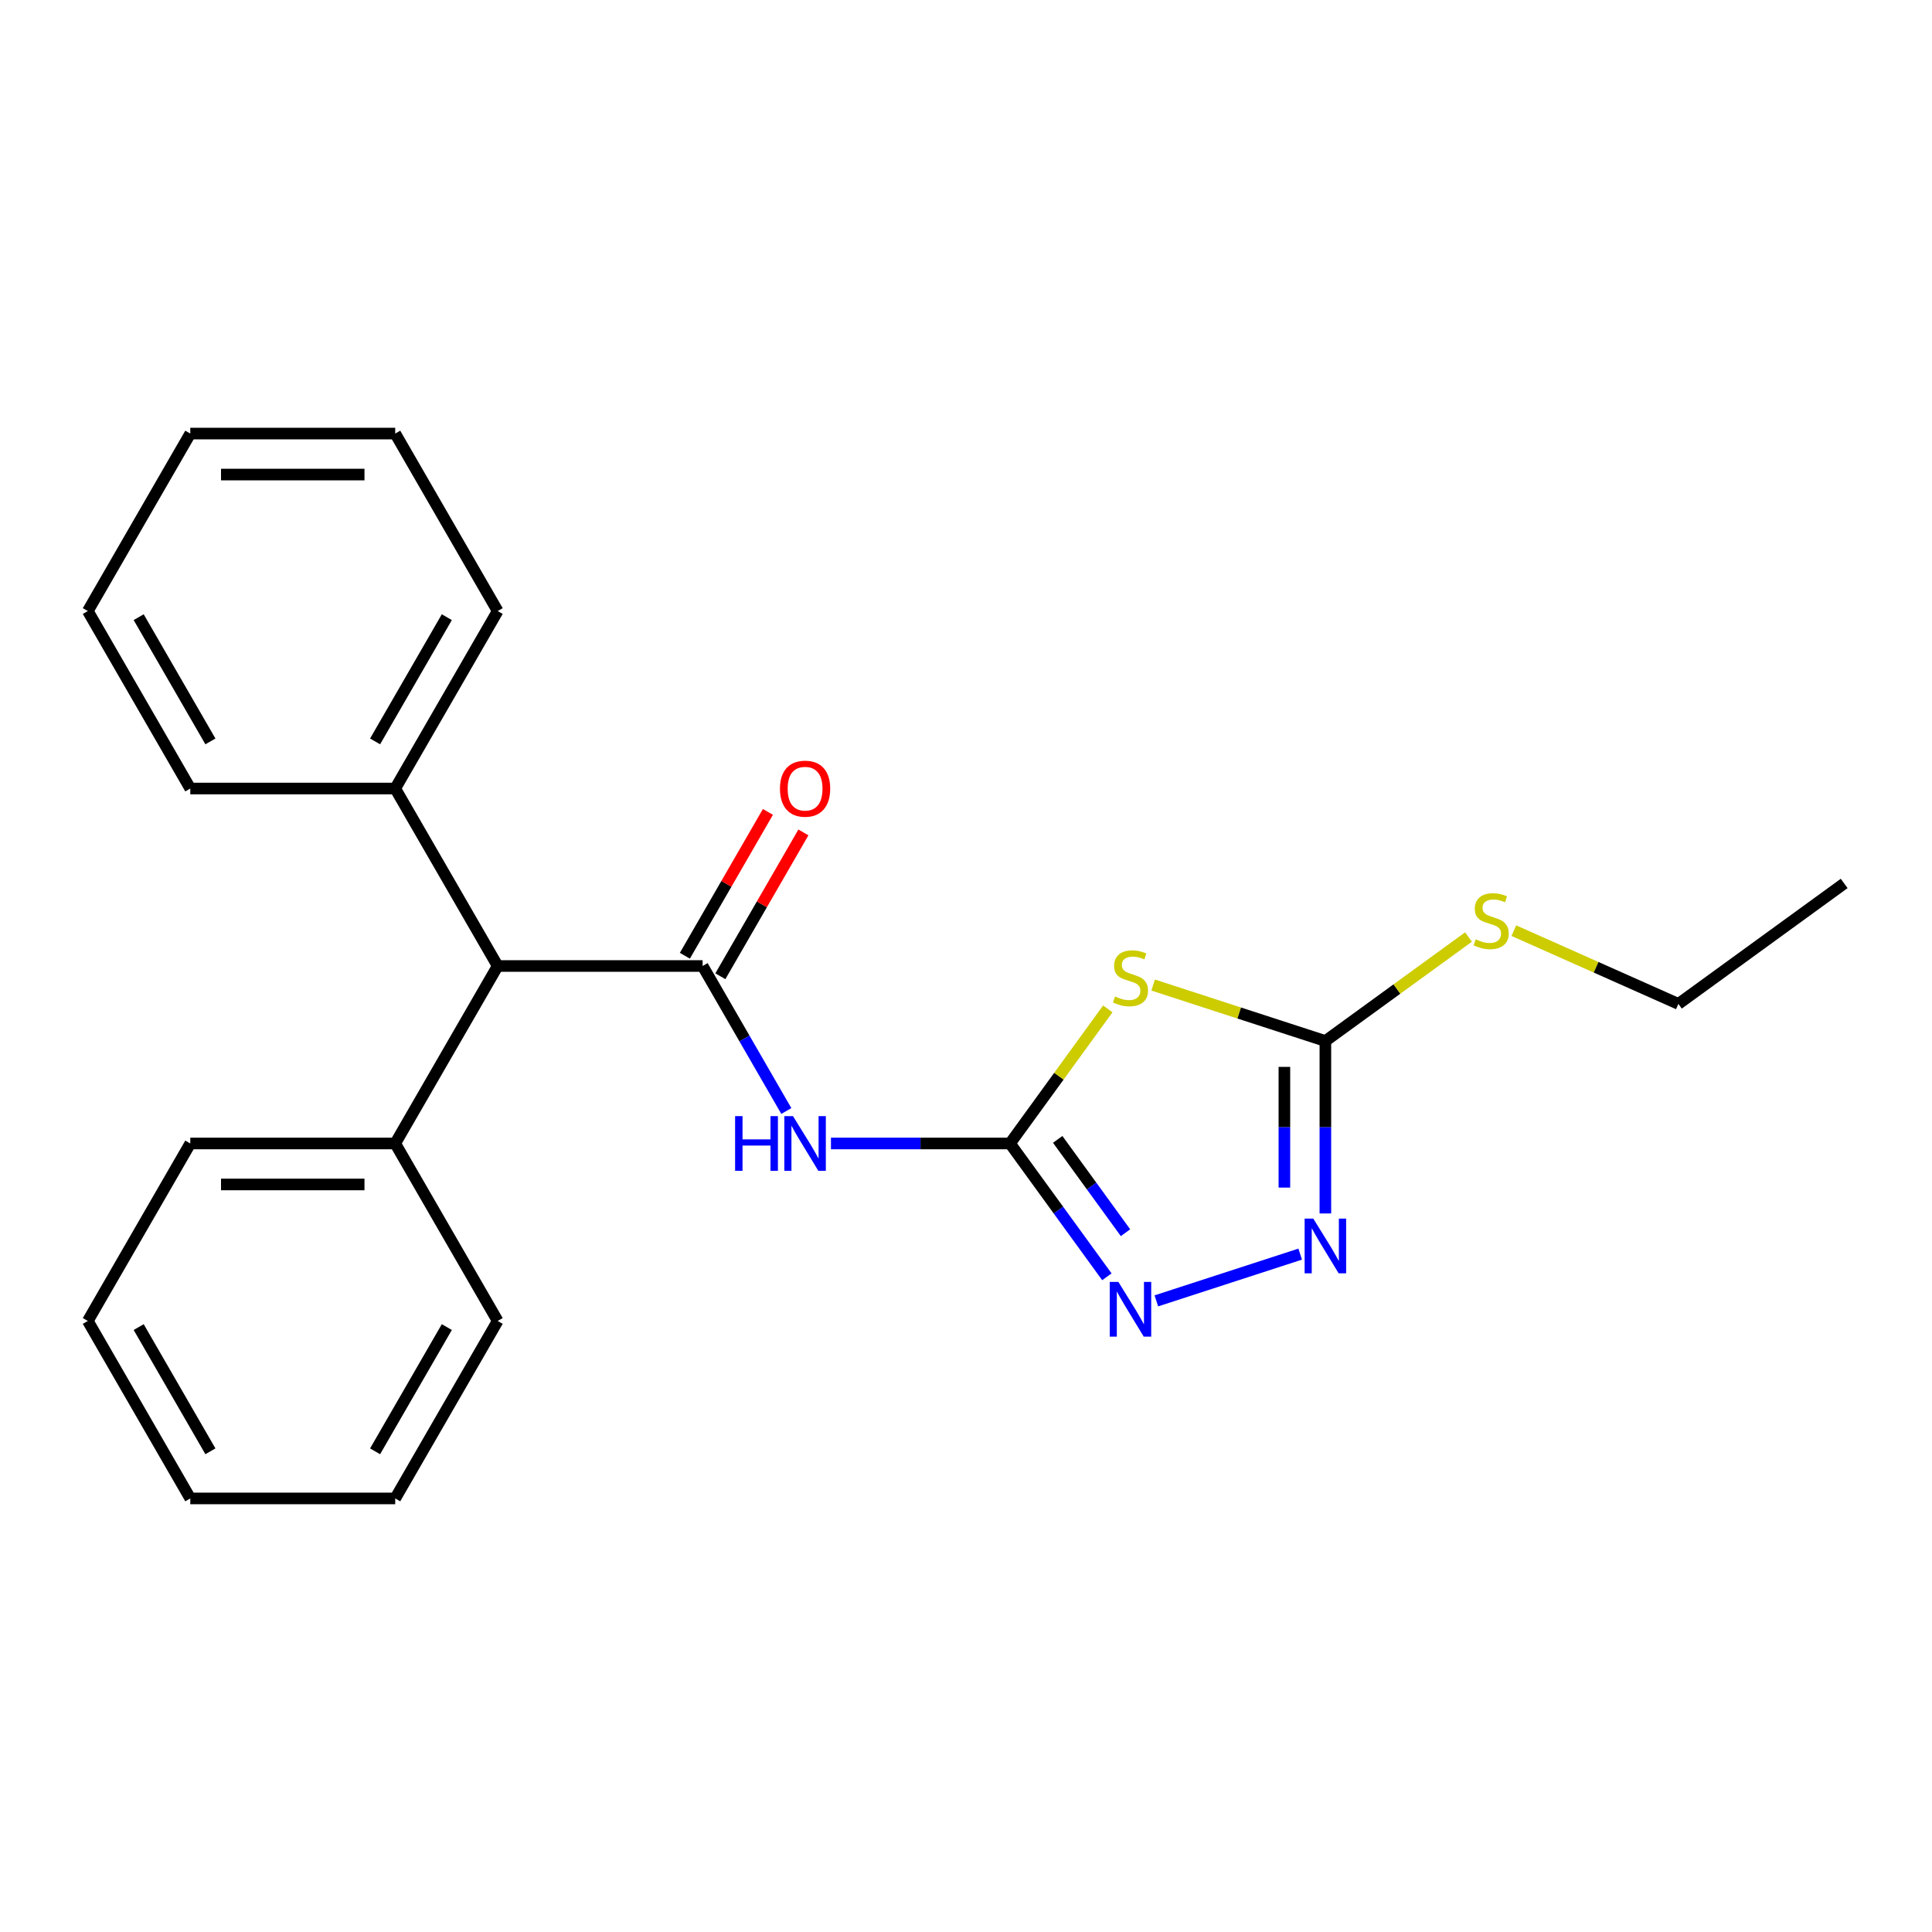 <?xml version='1.0' encoding='iso-8859-1'?>
<svg version='1.1' baseProfile='full'
              xmlns='http://www.w3.org/2000/svg'
                      xmlns:rdkit='http://www.rdkit.org/xml'
                      xmlns:xlink='http://www.w3.org/1999/xlink'
                  xml:space='preserve'
width='1000px' height='1000px' viewBox='0 0 1000 1000'>
<!-- END OF HEADER -->
<rect style='opacity:1.0;fill:#FFFFFF;stroke:none' width='1000' height='1000' x='0' y='0'> </rect>
<path class='bond-0' d='M 522.783,591.862 L 548.092,557.028' style='fill:none;fill-rule:evenodd;stroke:#000000;stroke-width:6px;stroke-linecap:butt;stroke-linejoin:miter;stroke-opacity:1' />
<path class='bond-0' d='M 548.092,557.028 L 573.4,522.195' style='fill:none;fill-rule:evenodd;stroke:#CCCC00;stroke-width:6px;stroke-linecap:butt;stroke-linejoin:miter;stroke-opacity:1' />
<path class='bond-2' d='M 522.783,591.862 L 476.443,591.862' style='fill:none;fill-rule:evenodd;stroke:#000000;stroke-width:6px;stroke-linecap:butt;stroke-linejoin:miter;stroke-opacity:1' />
<path class='bond-2' d='M 476.443,591.862 L 430.102,591.862' style='fill:none;fill-rule:evenodd;stroke:#0000FF;stroke-width:6px;stroke-linecap:butt;stroke-linejoin:miter;stroke-opacity:1' />
<path class='bond-3' d='M 522.783,591.862 L 547.85,626.364' style='fill:none;fill-rule:evenodd;stroke:#000000;stroke-width:6px;stroke-linecap:butt;stroke-linejoin:miter;stroke-opacity:1' />
<path class='bond-3' d='M 547.85,626.364 L 572.917,660.865' style='fill:none;fill-rule:evenodd;stroke:#0000FF;stroke-width:6px;stroke-linecap:butt;stroke-linejoin:miter;stroke-opacity:1' />
<path class='bond-3' d='M 547.466,589.743 L 565.013,613.894' style='fill:none;fill-rule:evenodd;stroke:#000000;stroke-width:6px;stroke-linecap:butt;stroke-linejoin:miter;stroke-opacity:1' />
<path class='bond-3' d='M 565.013,613.894 L 582.56,638.045' style='fill:none;fill-rule:evenodd;stroke:#0000FF;stroke-width:6px;stroke-linecap:butt;stroke-linejoin:miter;stroke-opacity:1' />
<path class='bond-4' d='M 596.863,509.859 L 641.438,524.342' style='fill:none;fill-rule:evenodd;stroke:#CCCC00;stroke-width:6px;stroke-linecap:butt;stroke-linejoin:miter;stroke-opacity:1' />
<path class='bond-4' d='M 641.438,524.342 L 686.013,538.825' style='fill:none;fill-rule:evenodd;stroke:#000000;stroke-width:6px;stroke-linecap:butt;stroke-linejoin:miter;stroke-opacity:1' />
<path class='bond-1' d='M 363.674,500 L 385.339,537.525' style='fill:none;fill-rule:evenodd;stroke:#000000;stroke-width:6px;stroke-linecap:butt;stroke-linejoin:miter;stroke-opacity:1' />
<path class='bond-1' d='M 385.339,537.525 L 407.004,575.05' style='fill:none;fill-rule:evenodd;stroke:#0000FF;stroke-width:6px;stroke-linecap:butt;stroke-linejoin:miter;stroke-opacity:1' />
<path class='bond-6' d='M 363.674,500 L 257.601,500' style='fill:none;fill-rule:evenodd;stroke:#000000;stroke-width:6px;stroke-linecap:butt;stroke-linejoin:miter;stroke-opacity:1' />
<path class='bond-7' d='M 372.86,505.304 L 394.352,468.079' style='fill:none;fill-rule:evenodd;stroke:#000000;stroke-width:6px;stroke-linecap:butt;stroke-linejoin:miter;stroke-opacity:1' />
<path class='bond-7' d='M 394.352,468.079 L 415.844,430.854' style='fill:none;fill-rule:evenodd;stroke:#FF0000;stroke-width:6px;stroke-linecap:butt;stroke-linejoin:miter;stroke-opacity:1' />
<path class='bond-7' d='M 354.488,494.696 L 375.979,457.471' style='fill:none;fill-rule:evenodd;stroke:#000000;stroke-width:6px;stroke-linecap:butt;stroke-linejoin:miter;stroke-opacity:1' />
<path class='bond-7' d='M 375.979,457.471 L 397.471,420.246' style='fill:none;fill-rule:evenodd;stroke:#FF0000;stroke-width:6px;stroke-linecap:butt;stroke-linejoin:miter;stroke-opacity:1' />
<path class='bond-5' d='M 598.523,673.326 L 672.973,649.135' style='fill:none;fill-rule:evenodd;stroke:#0000FF;stroke-width:6px;stroke-linecap:butt;stroke-linejoin:miter;stroke-opacity:1' />
<path class='bond-8' d='M 686.013,538.825 L 723.055,511.913' style='fill:none;fill-rule:evenodd;stroke:#000000;stroke-width:6px;stroke-linecap:butt;stroke-linejoin:miter;stroke-opacity:1' />
<path class='bond-8' d='M 723.055,511.913 L 760.096,485.001' style='fill:none;fill-rule:evenodd;stroke:#CCCC00;stroke-width:6px;stroke-linecap:butt;stroke-linejoin:miter;stroke-opacity:1' />
<path class='bond-23' d='M 686.013,538.825 L 686.013,583.456' style='fill:none;fill-rule:evenodd;stroke:#000000;stroke-width:6px;stroke-linecap:butt;stroke-linejoin:miter;stroke-opacity:1' />
<path class='bond-23' d='M 686.013,583.456 L 686.013,628.087' style='fill:none;fill-rule:evenodd;stroke:#0000FF;stroke-width:6px;stroke-linecap:butt;stroke-linejoin:miter;stroke-opacity:1' />
<path class='bond-23' d='M 664.798,552.215 L 664.798,583.456' style='fill:none;fill-rule:evenodd;stroke:#000000;stroke-width:6px;stroke-linecap:butt;stroke-linejoin:miter;stroke-opacity:1' />
<path class='bond-23' d='M 664.798,583.456 L 664.798,614.697' style='fill:none;fill-rule:evenodd;stroke:#0000FF;stroke-width:6px;stroke-linecap:butt;stroke-linejoin:miter;stroke-opacity:1' />
<path class='bond-9' d='M 257.601,500 L 204.564,591.862' style='fill:none;fill-rule:evenodd;stroke:#000000;stroke-width:6px;stroke-linecap:butt;stroke-linejoin:miter;stroke-opacity:1' />
<path class='bond-10' d='M 257.601,500 L 204.564,408.138' style='fill:none;fill-rule:evenodd;stroke:#000000;stroke-width:6px;stroke-linecap:butt;stroke-linejoin:miter;stroke-opacity:1' />
<path class='bond-11' d='M 783.56,481.701 L 826.145,500.661' style='fill:none;fill-rule:evenodd;stroke:#CCCC00;stroke-width:6px;stroke-linecap:butt;stroke-linejoin:miter;stroke-opacity:1' />
<path class='bond-11' d='M 826.145,500.661 L 868.731,519.621' style='fill:none;fill-rule:evenodd;stroke:#000000;stroke-width:6px;stroke-linecap:butt;stroke-linejoin:miter;stroke-opacity:1' />
<path class='bond-14' d='M 204.564,591.862 L 98.491,591.862' style='fill:none;fill-rule:evenodd;stroke:#000000;stroke-width:6px;stroke-linecap:butt;stroke-linejoin:miter;stroke-opacity:1' />
<path class='bond-14' d='M 188.653,613.077 L 114.402,613.077' style='fill:none;fill-rule:evenodd;stroke:#000000;stroke-width:6px;stroke-linecap:butt;stroke-linejoin:miter;stroke-opacity:1' />
<path class='bond-15' d='M 204.564,591.862 L 257.601,683.724' style='fill:none;fill-rule:evenodd;stroke:#000000;stroke-width:6px;stroke-linecap:butt;stroke-linejoin:miter;stroke-opacity:1' />
<path class='bond-12' d='M 204.564,408.138 L 257.601,316.276' style='fill:none;fill-rule:evenodd;stroke:#000000;stroke-width:6px;stroke-linecap:butt;stroke-linejoin:miter;stroke-opacity:1' />
<path class='bond-12' d='M 194.147,383.751 L 231.273,319.448' style='fill:none;fill-rule:evenodd;stroke:#000000;stroke-width:6px;stroke-linecap:butt;stroke-linejoin:miter;stroke-opacity:1' />
<path class='bond-13' d='M 204.564,408.138 L 98.491,408.138' style='fill:none;fill-rule:evenodd;stroke:#000000;stroke-width:6px;stroke-linecap:butt;stroke-linejoin:miter;stroke-opacity:1' />
<path class='bond-16' d='M 868.731,519.621 L 954.545,457.273' style='fill:none;fill-rule:evenodd;stroke:#000000;stroke-width:6px;stroke-linecap:butt;stroke-linejoin:miter;stroke-opacity:1' />
<path class='bond-18' d='M 257.601,316.276 L 204.564,224.414' style='fill:none;fill-rule:evenodd;stroke:#000000;stroke-width:6px;stroke-linecap:butt;stroke-linejoin:miter;stroke-opacity:1' />
<path class='bond-17' d='M 98.491,408.138 L 45.455,316.276' style='fill:none;fill-rule:evenodd;stroke:#000000;stroke-width:6px;stroke-linecap:butt;stroke-linejoin:miter;stroke-opacity:1' />
<path class='bond-17' d='M 108.908,383.751 L 71.782,319.448' style='fill:none;fill-rule:evenodd;stroke:#000000;stroke-width:6px;stroke-linecap:butt;stroke-linejoin:miter;stroke-opacity:1' />
<path class='bond-19' d='M 98.491,591.862 L 45.455,683.724' style='fill:none;fill-rule:evenodd;stroke:#000000;stroke-width:6px;stroke-linecap:butt;stroke-linejoin:miter;stroke-opacity:1' />
<path class='bond-20' d='M 257.601,683.724 L 204.564,775.586' style='fill:none;fill-rule:evenodd;stroke:#000000;stroke-width:6px;stroke-linecap:butt;stroke-linejoin:miter;stroke-opacity:1' />
<path class='bond-20' d='M 231.273,686.896 L 194.147,751.199' style='fill:none;fill-rule:evenodd;stroke:#000000;stroke-width:6px;stroke-linecap:butt;stroke-linejoin:miter;stroke-opacity:1' />
<path class='bond-22' d='M 45.455,316.276 L 98.491,224.414' style='fill:none;fill-rule:evenodd;stroke:#000000;stroke-width:6px;stroke-linecap:butt;stroke-linejoin:miter;stroke-opacity:1' />
<path class='bond-24' d='M 204.564,224.414 L 98.491,224.414' style='fill:none;fill-rule:evenodd;stroke:#000000;stroke-width:6px;stroke-linecap:butt;stroke-linejoin:miter;stroke-opacity:1' />
<path class='bond-24' d='M 188.653,245.629 L 114.402,245.629' style='fill:none;fill-rule:evenodd;stroke:#000000;stroke-width:6px;stroke-linecap:butt;stroke-linejoin:miter;stroke-opacity:1' />
<path class='bond-25' d='M 45.455,683.724 L 98.491,775.586' style='fill:none;fill-rule:evenodd;stroke:#000000;stroke-width:6px;stroke-linecap:butt;stroke-linejoin:miter;stroke-opacity:1' />
<path class='bond-25' d='M 71.782,686.896 L 108.908,751.199' style='fill:none;fill-rule:evenodd;stroke:#000000;stroke-width:6px;stroke-linecap:butt;stroke-linejoin:miter;stroke-opacity:1' />
<path class='bond-21' d='M 204.564,775.586 L 98.491,775.586' style='fill:none;fill-rule:evenodd;stroke:#000000;stroke-width:6px;stroke-linecap:butt;stroke-linejoin:miter;stroke-opacity:1' />
<path  class='atom-1' d='M 577.132 515.767
Q 577.452 515.887, 578.772 516.447
Q 580.092 517.007, 581.532 517.367
Q 583.012 517.687, 584.452 517.687
Q 587.132 517.687, 588.692 516.407
Q 590.252 515.087, 590.252 512.807
Q 590.252 511.247, 589.452 510.287
Q 588.692 509.327, 587.492 508.807
Q 586.292 508.287, 584.292 507.687
Q 581.772 506.927, 580.252 506.207
Q 578.772 505.487, 577.692 503.967
Q 576.652 502.447, 576.652 499.887
Q 576.652 496.327, 579.052 494.127
Q 581.492 491.927, 586.292 491.927
Q 589.572 491.927, 593.292 493.487
L 592.372 496.567
Q 588.972 495.167, 586.412 495.167
Q 583.652 495.167, 582.132 496.327
Q 580.612 497.447, 580.652 499.407
Q 580.652 500.927, 581.412 501.847
Q 582.212 502.767, 583.332 503.287
Q 584.492 503.807, 586.412 504.407
Q 588.972 505.207, 590.492 506.007
Q 592.012 506.807, 593.092 508.447
Q 594.212 510.047, 594.212 512.807
Q 594.212 516.727, 591.572 518.847
Q 588.972 520.927, 584.612 520.927
Q 582.092 520.927, 580.172 520.367
Q 578.292 519.847, 576.052 518.927
L 577.132 515.767
' fill='#CCCC00'/>
<path  class='atom-3' d='M 380.49 577.702
L 384.33 577.702
L 384.33 589.742
L 398.81 589.742
L 398.81 577.702
L 402.65 577.702
L 402.65 606.022
L 398.81 606.022
L 398.81 592.942
L 384.33 592.942
L 384.33 606.022
L 380.49 606.022
L 380.49 577.702
' fill='#0000FF'/>
<path  class='atom-3' d='M 410.45 577.702
L 419.73 592.702
Q 420.65 594.182, 422.13 596.862
Q 423.61 599.542, 423.69 599.702
L 423.69 577.702
L 427.45 577.702
L 427.45 606.022
L 423.57 606.022
L 413.61 589.622
Q 412.45 587.702, 411.21 585.502
Q 410.01 583.302, 409.65 582.622
L 409.65 606.022
L 405.97 606.022
L 405.97 577.702
L 410.45 577.702
' fill='#0000FF'/>
<path  class='atom-4' d='M 578.872 663.517
L 588.152 678.517
Q 589.072 679.997, 590.552 682.677
Q 592.032 685.357, 592.112 685.517
L 592.112 663.517
L 595.872 663.517
L 595.872 691.837
L 591.992 691.837
L 582.032 675.437
Q 580.872 673.517, 579.632 671.317
Q 578.432 669.117, 578.072 668.437
L 578.072 691.837
L 574.392 691.837
L 574.392 663.517
L 578.872 663.517
' fill='#0000FF'/>
<path  class='atom-6' d='M 679.753 630.739
L 689.033 645.739
Q 689.953 647.219, 691.433 649.899
Q 692.913 652.579, 692.993 652.739
L 692.993 630.739
L 696.753 630.739
L 696.753 659.059
L 692.873 659.059
L 682.913 642.659
Q 681.753 640.739, 680.513 638.539
Q 679.313 636.339, 678.953 635.659
L 678.953 659.059
L 675.273 659.059
L 675.273 630.739
L 679.753 630.739
' fill='#0000FF'/>
<path  class='atom-8' d='M 403.71 408.218
Q 403.71 401.418, 407.07 397.618
Q 410.43 393.818, 416.71 393.818
Q 422.99 393.818, 426.35 397.618
Q 429.71 401.418, 429.71 408.218
Q 429.71 415.098, 426.31 419.018
Q 422.91 422.898, 416.71 422.898
Q 410.47 422.898, 407.07 419.018
Q 403.71 415.138, 403.71 408.218
M 416.71 419.698
Q 421.03 419.698, 423.35 416.818
Q 425.71 413.898, 425.71 408.218
Q 425.71 402.658, 423.35 399.858
Q 421.03 397.018, 416.71 397.018
Q 412.39 397.018, 410.03 399.818
Q 407.71 402.618, 407.71 408.218
Q 407.71 413.938, 410.03 416.818
Q 412.39 419.698, 416.71 419.698
' fill='#FF0000'/>
<path  class='atom-9' d='M 763.828 486.197
Q 764.148 486.317, 765.468 486.877
Q 766.788 487.437, 768.228 487.797
Q 769.708 488.117, 771.148 488.117
Q 773.828 488.117, 775.388 486.837
Q 776.948 485.517, 776.948 483.237
Q 776.948 481.677, 776.148 480.717
Q 775.388 479.757, 774.188 479.237
Q 772.988 478.717, 770.988 478.117
Q 768.468 477.357, 766.948 476.637
Q 765.468 475.917, 764.388 474.397
Q 763.348 472.877, 763.348 470.317
Q 763.348 466.757, 765.748 464.557
Q 768.188 462.357, 772.988 462.357
Q 776.268 462.357, 779.988 463.917
L 779.068 466.997
Q 775.668 465.597, 773.108 465.597
Q 770.348 465.597, 768.828 466.757
Q 767.308 467.877, 767.348 469.837
Q 767.348 471.357, 768.108 472.277
Q 768.908 473.197, 770.028 473.717
Q 771.188 474.237, 773.108 474.837
Q 775.668 475.637, 777.188 476.437
Q 778.708 477.237, 779.788 478.877
Q 780.908 480.477, 780.908 483.237
Q 780.908 487.157, 778.268 489.277
Q 775.668 491.357, 771.308 491.357
Q 768.788 491.357, 766.868 490.797
Q 764.988 490.277, 762.748 489.357
L 763.828 486.197
' fill='#CCCC00'/>
</svg>

